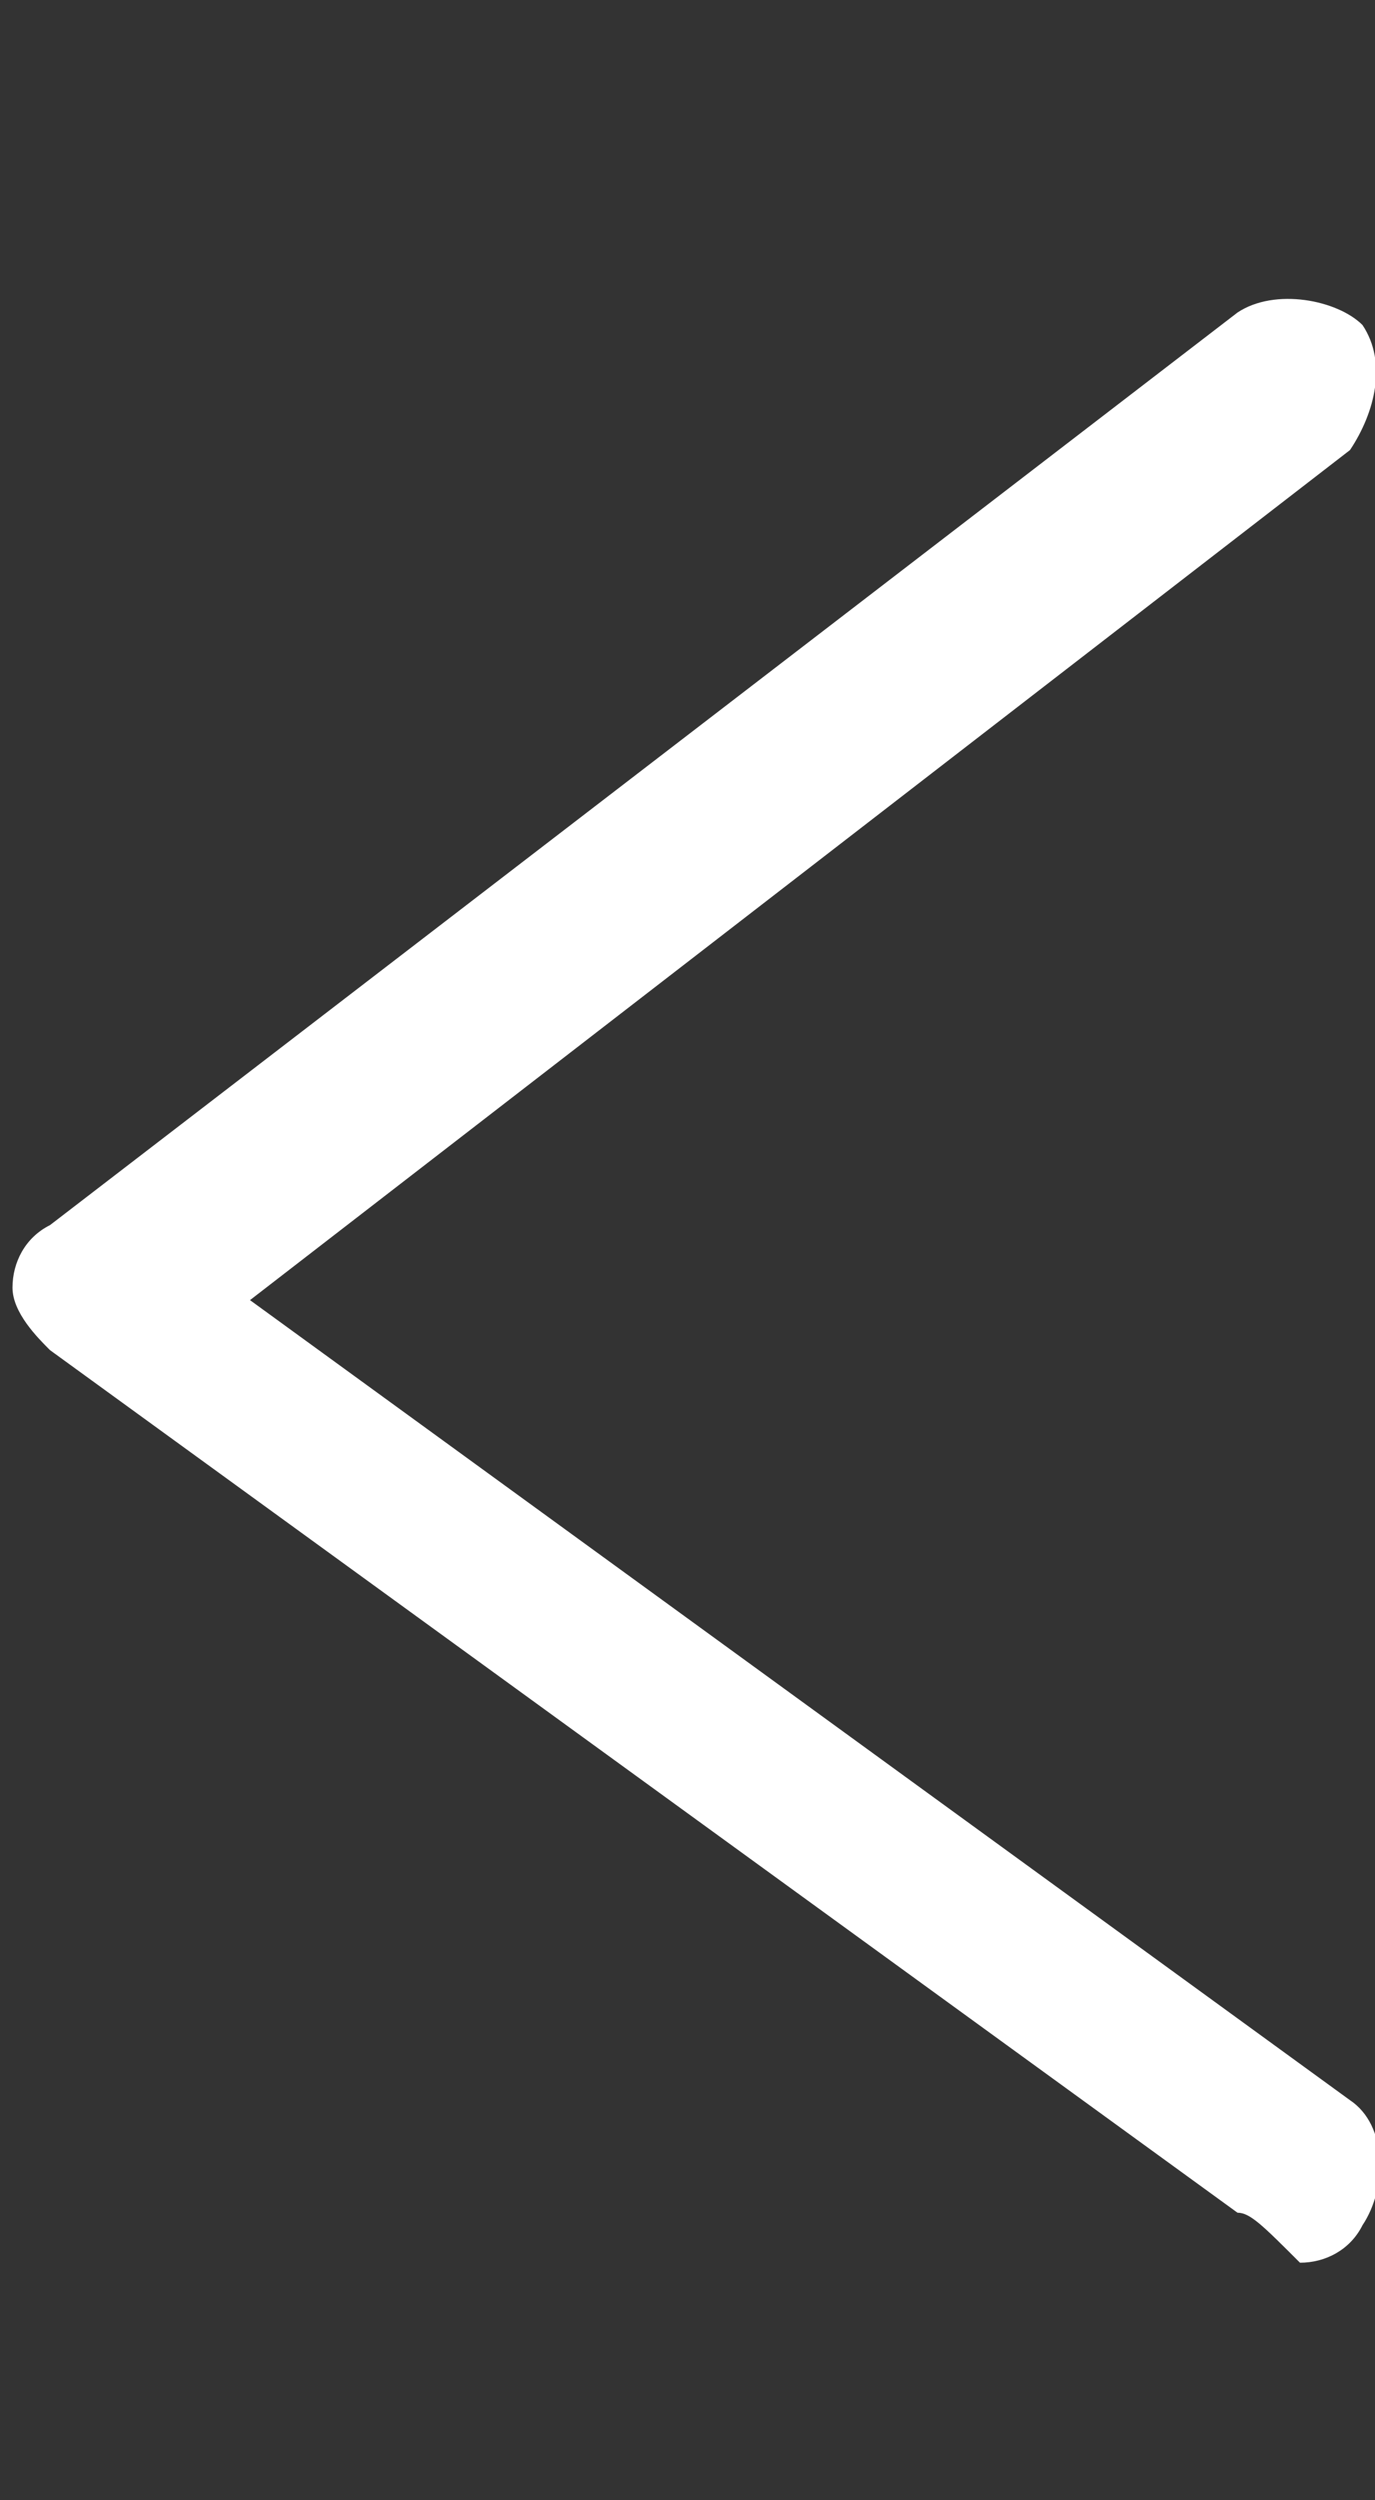 <?xml version="1.0" encoding="utf-8"?>
<!-- Generator: Adobe Illustrator 25.2.0, SVG Export Plug-In . SVG Version: 6.00 Build 0)  -->
<svg version="1.1" id="Layer_1" xmlns="http://www.w3.org/2000/svg" xmlns:xlink="http://www.w3.org/1999/xlink" x="0px" y="0px"
	 viewBox="0 0 11 20" style="enable-background:new 0 0 11 20;" xml:space="preserve">
<rect x="0" y="0" width="11" height="20" fill="#333333" stroke="none"/>
<style type="text/css">
	.st0{fill:#FFFFFF;}
</style>
<path class="st0" d="M9.9,17.7l-9.5-6.9c-0.1-0.1-0.3-0.3-0.3-0.5s0.1-0.4,0.3-0.5l9.5-7.3c0.3-0.2,0.8-0.1,1,0.1
	c0.2,0.3,0.1,0.7-0.1,1l-8.8,6.8l8.8,6.4c0.3,0.2,0.3,0.7,0.1,1c-0.1,0.2-0.3,0.3-0.5,0.3C10.1,17.8,10,17.7,9.9,17.7z"/>
</svg>

